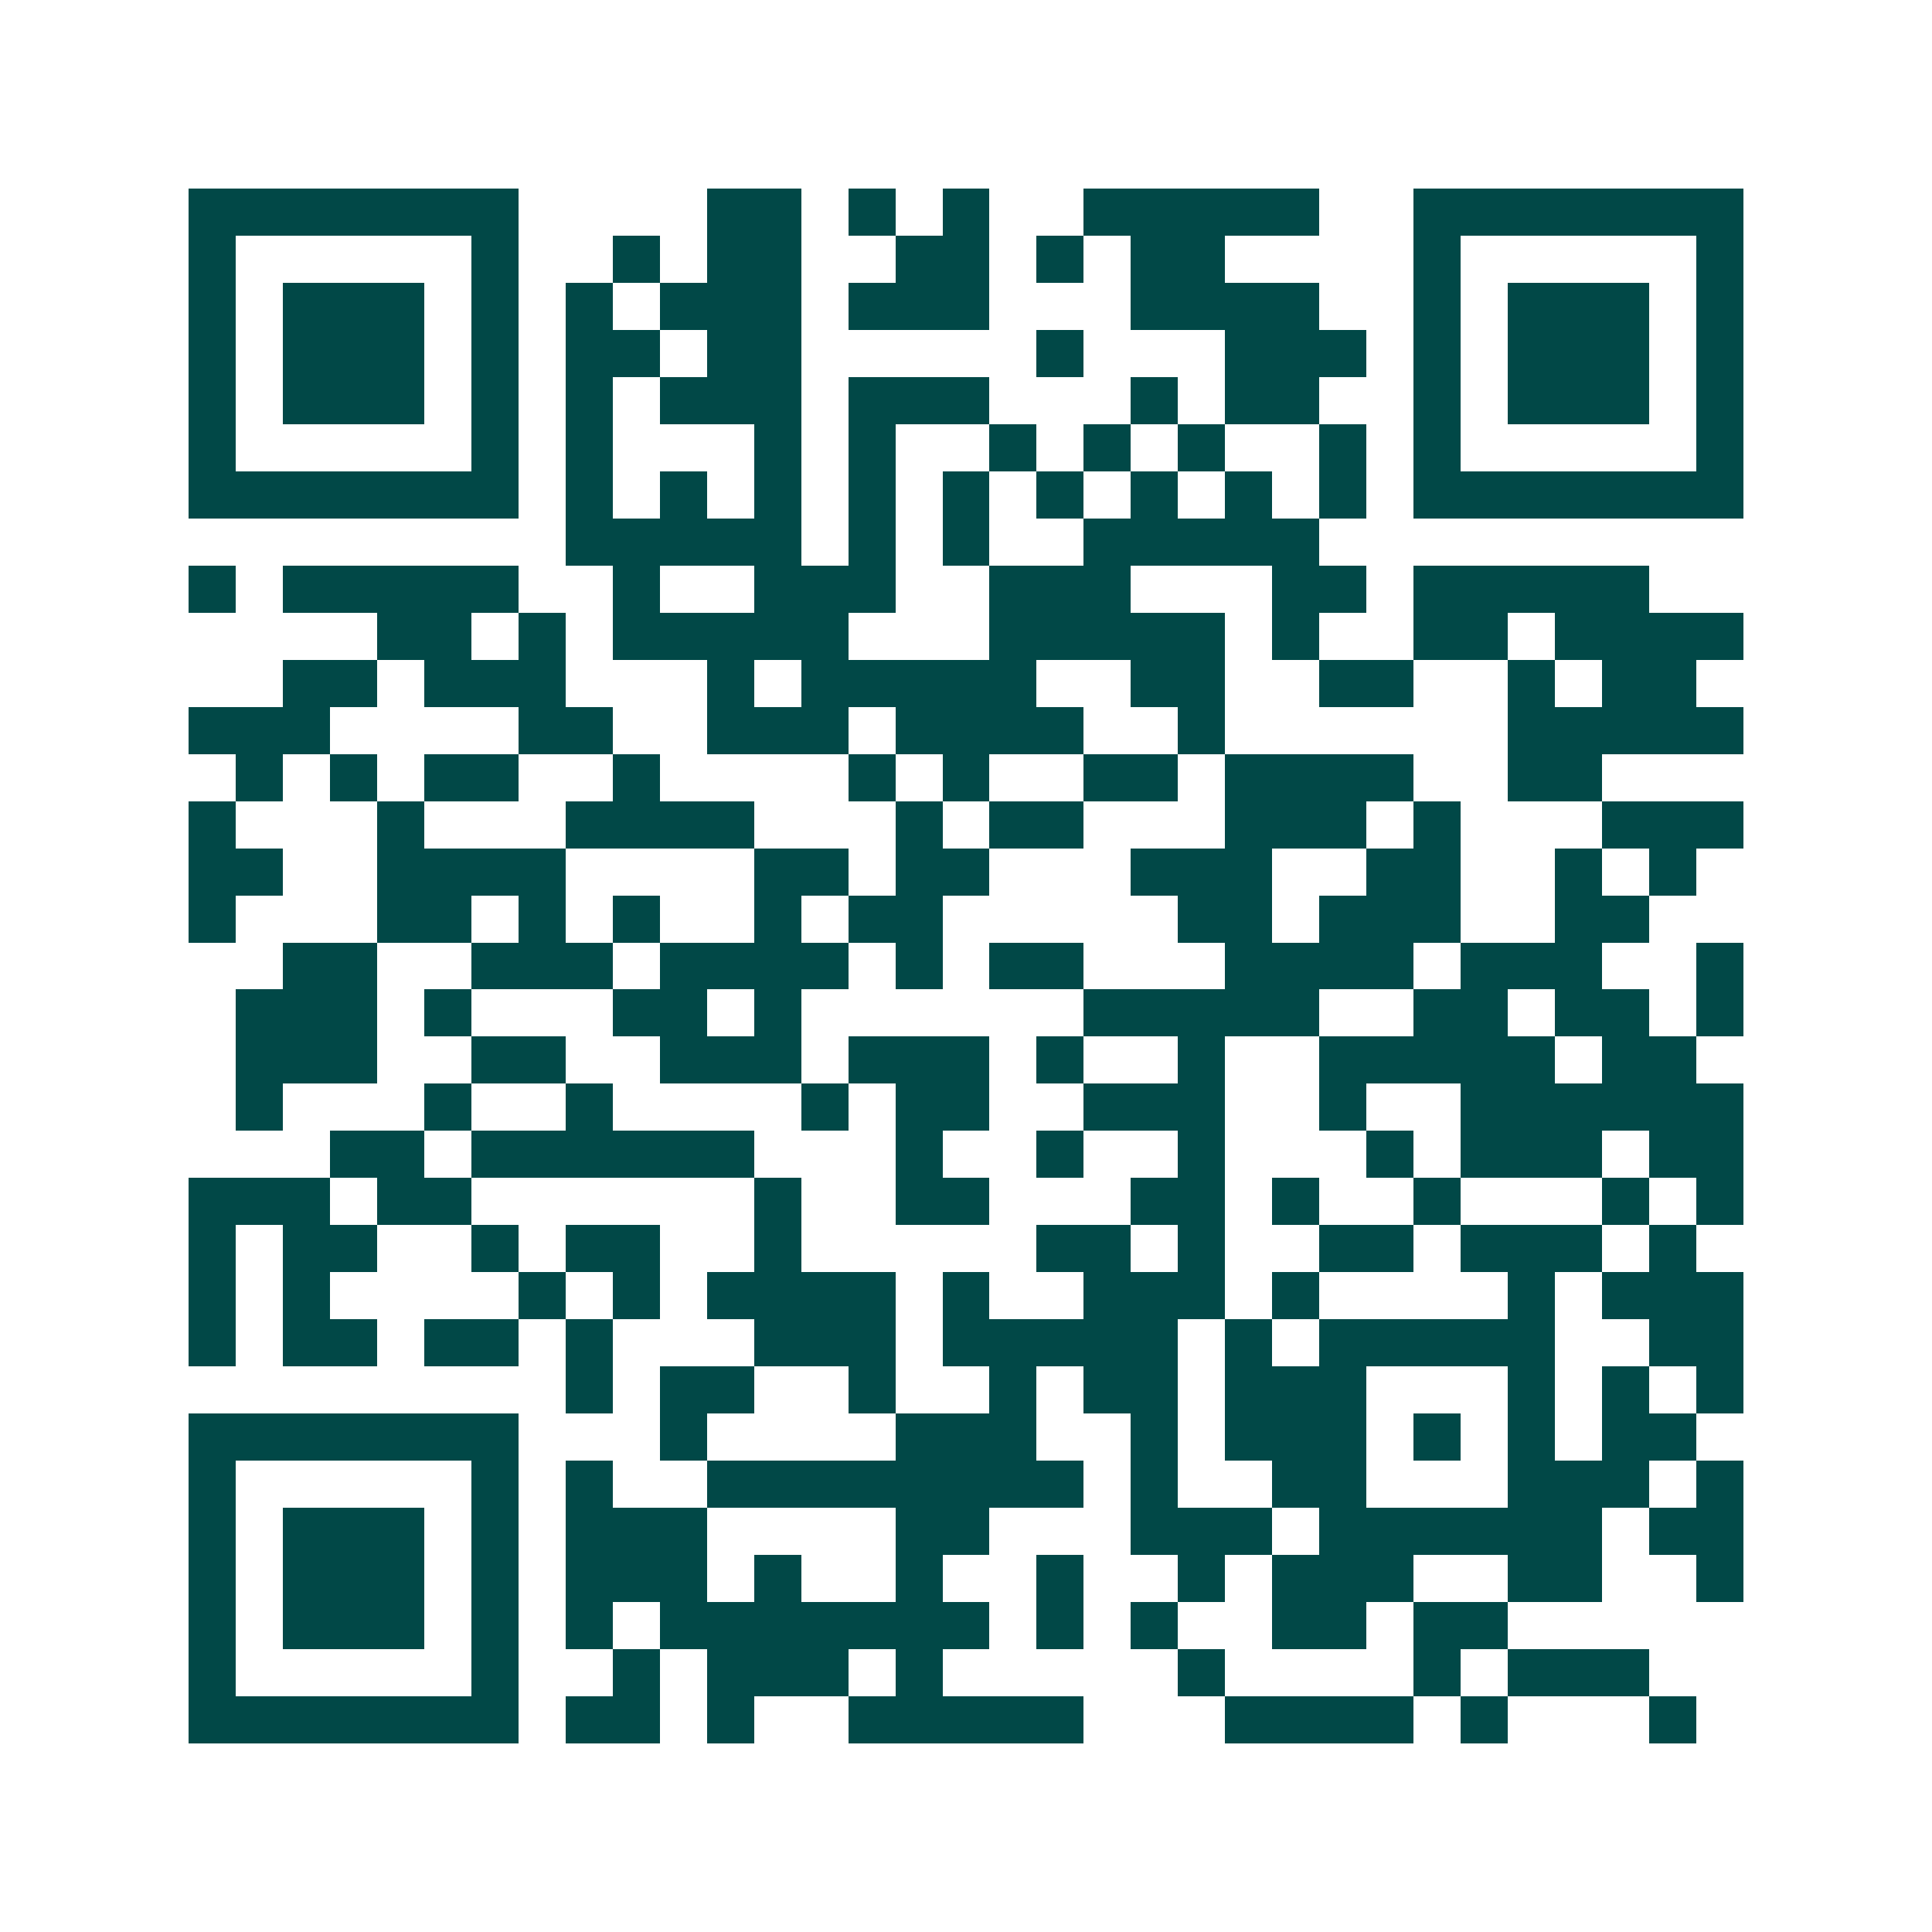<svg xmlns="http://www.w3.org/2000/svg" width="200" height="200" viewBox="0 0 41 41" shape-rendering="crispEdges"><path fill="#ffffff" d="M0 0h41v41H0z"/><path stroke="#014847" d="M4 4.5h7m4 0h2m1 0h1m1 0h1m2 0h5m2 0h7M4 5.5h1m5 0h1m2 0h1m1 0h2m2 0h2m1 0h1m1 0h2m4 0h1m5 0h1M4 6.5h1m1 0h3m1 0h1m1 0h1m1 0h3m1 0h3m3 0h4m2 0h1m1 0h3m1 0h1M4 7.5h1m1 0h3m1 0h1m1 0h2m1 0h2m5 0h1m3 0h3m1 0h1m1 0h3m1 0h1M4 8.5h1m1 0h3m1 0h1m1 0h1m1 0h3m1 0h3m3 0h1m1 0h2m2 0h1m1 0h3m1 0h1M4 9.5h1m5 0h1m1 0h1m3 0h1m1 0h1m2 0h1m1 0h1m1 0h1m2 0h1m1 0h1m5 0h1M4 10.5h7m1 0h1m1 0h1m1 0h1m1 0h1m1 0h1m1 0h1m1 0h1m1 0h1m1 0h1m1 0h7M12 11.5h5m1 0h1m1 0h1m2 0h5M4 12.5h1m1 0h5m2 0h1m2 0h3m2 0h3m3 0h2m1 0h5M8 13.5h2m1 0h1m1 0h5m3 0h5m1 0h1m2 0h2m1 0h4M6 14.5h2m1 0h3m3 0h1m1 0h5m2 0h2m2 0h2m2 0h1m1 0h2M4 15.5h3m4 0h2m2 0h3m1 0h4m2 0h1m6 0h5M5 16.5h1m1 0h1m1 0h2m2 0h1m4 0h1m1 0h1m2 0h2m1 0h4m2 0h2M4 17.5h1m3 0h1m3 0h4m3 0h1m1 0h2m3 0h3m1 0h1m3 0h3M4 18.5h2m2 0h4m4 0h2m1 0h2m3 0h3m2 0h2m2 0h1m1 0h1M4 19.5h1m3 0h2m1 0h1m1 0h1m2 0h1m1 0h2m5 0h2m1 0h3m2 0h2M6 20.5h2m2 0h3m1 0h4m1 0h1m1 0h2m3 0h4m1 0h3m2 0h1M5 21.5h3m1 0h1m3 0h2m1 0h1m6 0h5m2 0h2m1 0h2m1 0h1M5 22.5h3m2 0h2m2 0h3m1 0h3m1 0h1m2 0h1m2 0h5m1 0h2M5 23.5h1m3 0h1m2 0h1m4 0h1m1 0h2m2 0h3m2 0h1m2 0h6M7 24.5h2m1 0h6m3 0h1m2 0h1m2 0h1m3 0h1m1 0h3m1 0h2M4 25.5h3m1 0h2m6 0h1m2 0h2m3 0h2m1 0h1m2 0h1m3 0h1m1 0h1M4 26.5h1m1 0h2m2 0h1m1 0h2m2 0h1m5 0h2m1 0h1m2 0h2m1 0h3m1 0h1M4 27.5h1m1 0h1m4 0h1m1 0h1m1 0h4m1 0h1m2 0h3m1 0h1m4 0h1m1 0h3M4 28.5h1m1 0h2m1 0h2m1 0h1m3 0h3m1 0h5m1 0h1m1 0h5m2 0h2M12 29.5h1m1 0h2m2 0h1m2 0h1m1 0h2m1 0h3m3 0h1m1 0h1m1 0h1M4 30.5h7m3 0h1m4 0h3m2 0h1m1 0h3m1 0h1m1 0h1m1 0h2M4 31.5h1m5 0h1m1 0h1m2 0h8m1 0h1m2 0h2m3 0h3m1 0h1M4 32.5h1m1 0h3m1 0h1m1 0h3m4 0h2m3 0h3m1 0h6m1 0h2M4 33.5h1m1 0h3m1 0h1m1 0h3m1 0h1m2 0h1m2 0h1m2 0h1m1 0h3m2 0h2m2 0h1M4 34.5h1m1 0h3m1 0h1m1 0h1m1 0h7m1 0h1m1 0h1m2 0h2m1 0h2M4 35.5h1m5 0h1m2 0h1m1 0h3m1 0h1m5 0h1m4 0h1m1 0h3M4 36.5h7m1 0h2m1 0h1m2 0h5m3 0h4m1 0h1m3 0h1"/></svg>
